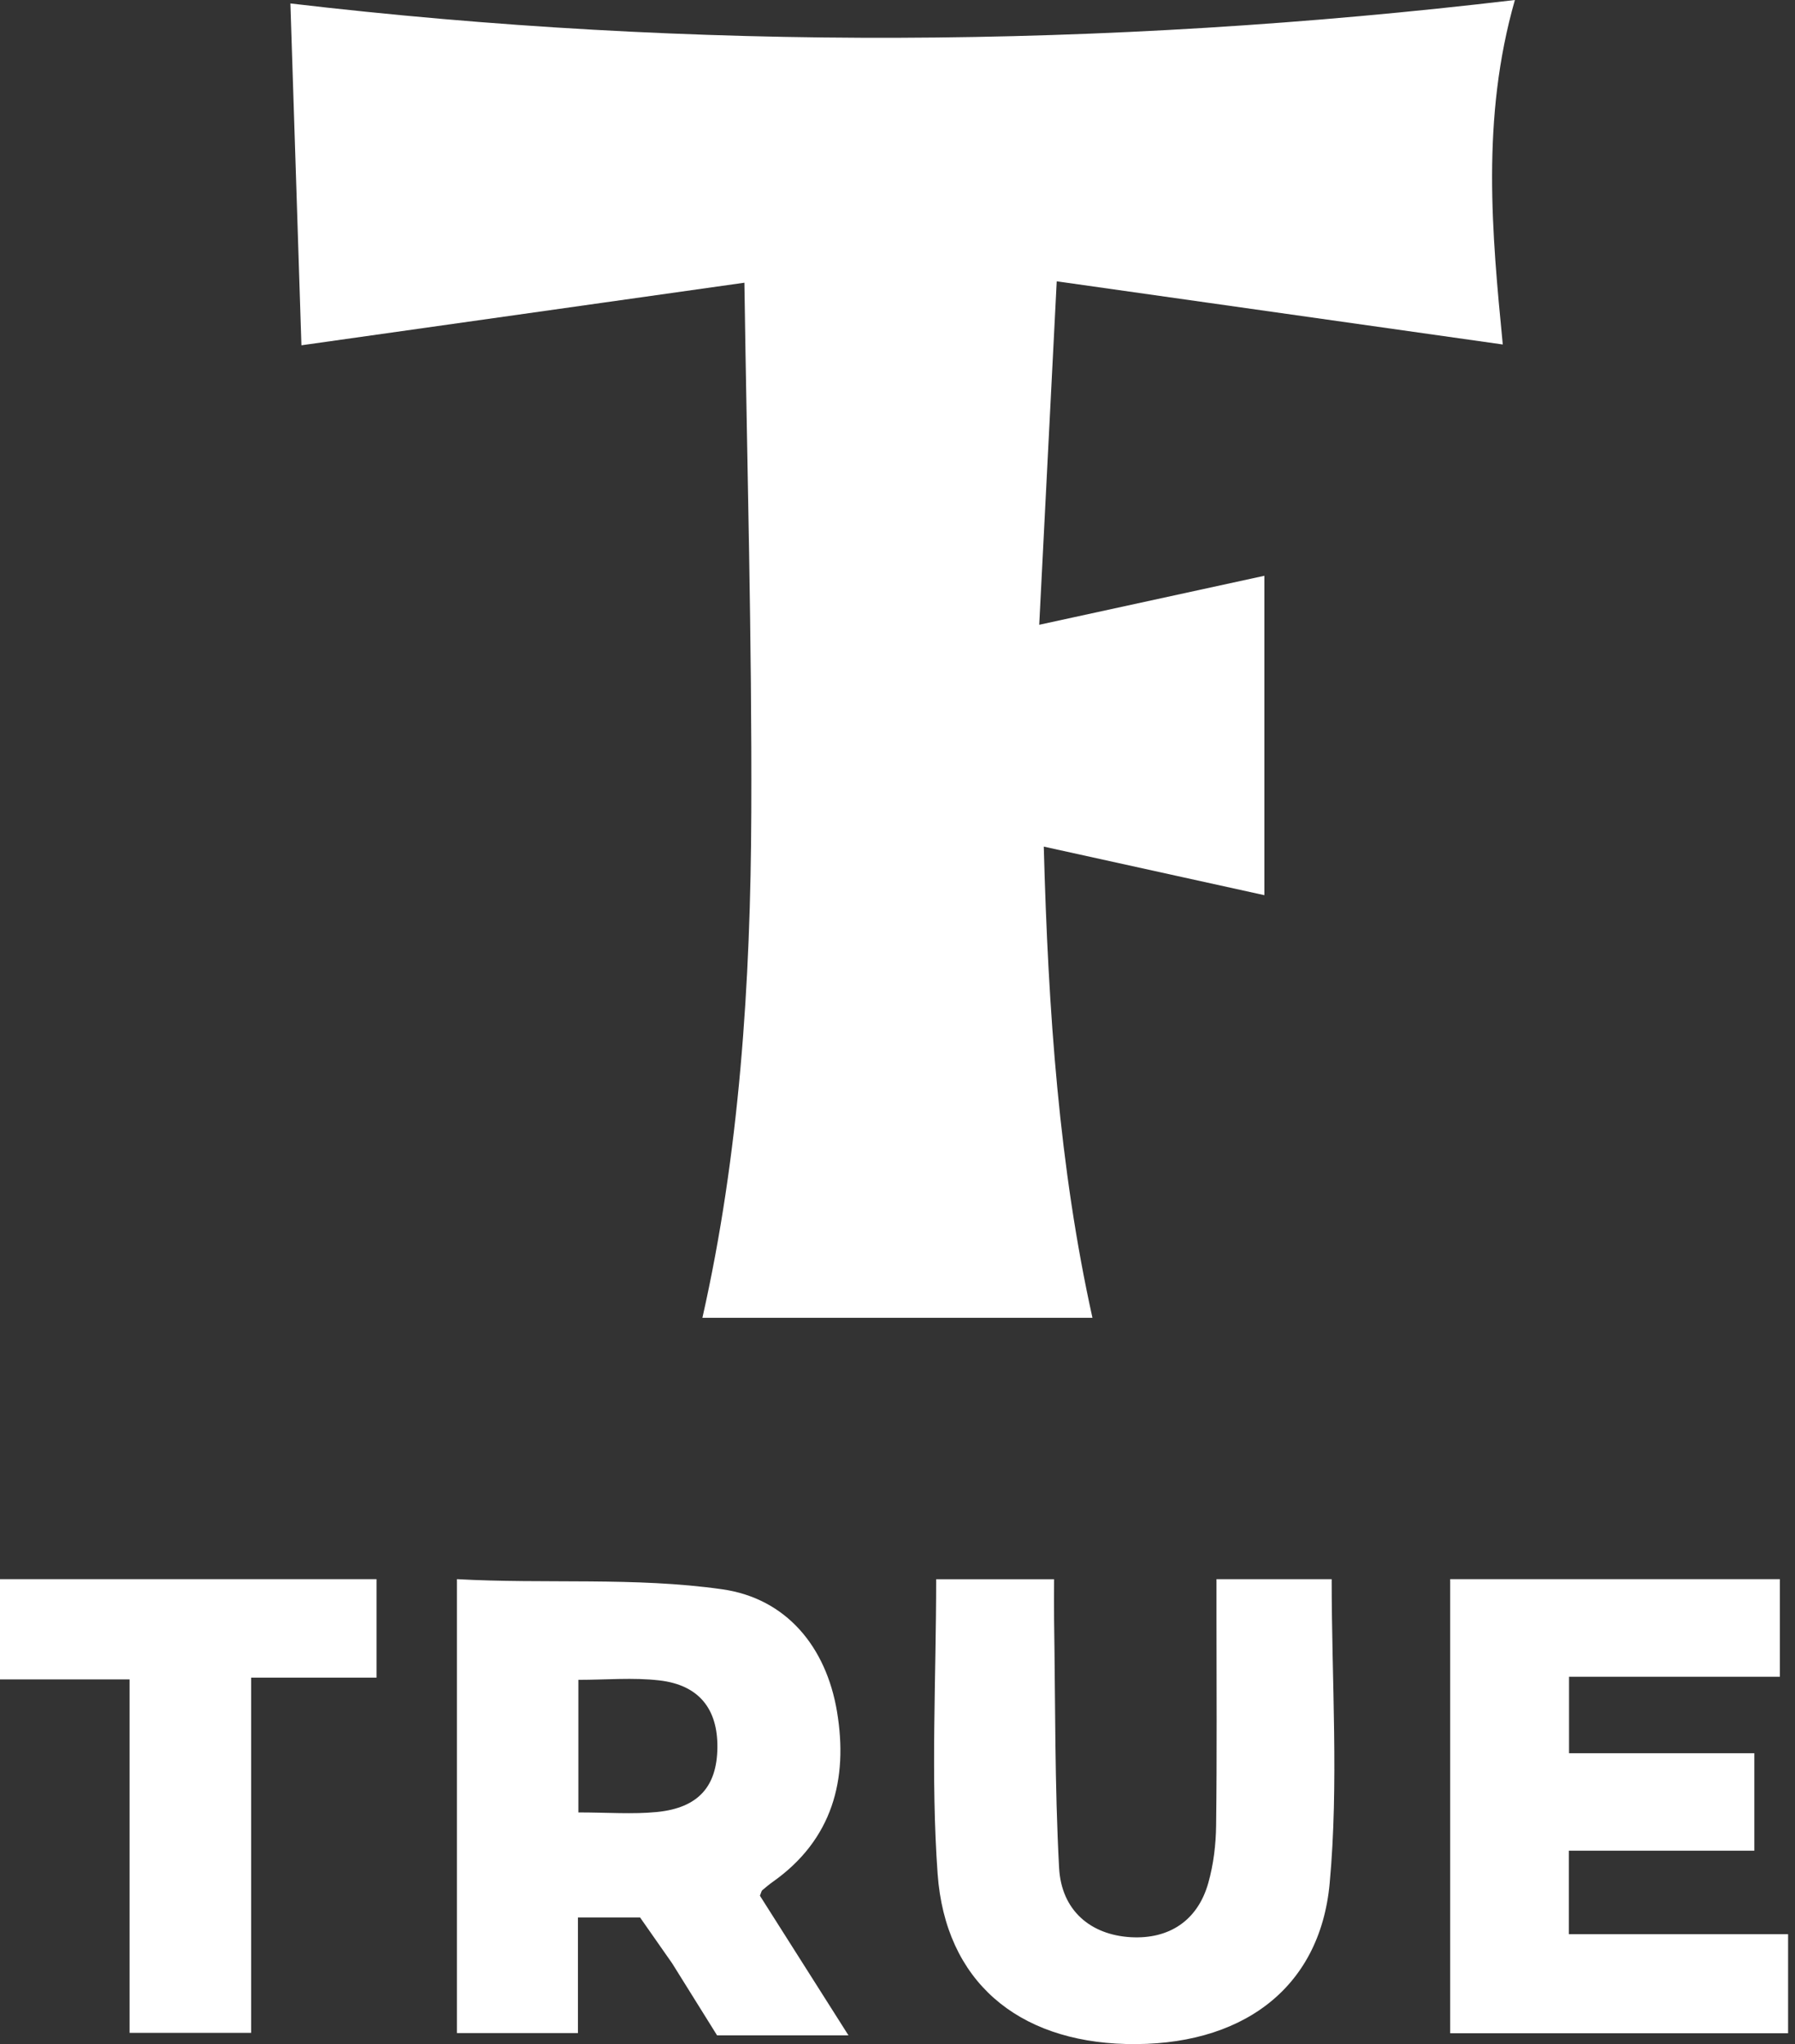 <svg width="65" height="74" viewBox="0 0 65 74" fill="none" xmlns="http://www.w3.org/2000/svg">
<rect x="0" y="0" width="65" height="74" fill="#333333" stroke="none"/>
<path d="M26.953 10.235C21.218 11.046 15.99 11.785 10.915 12.5C10.788 8.53 10.652 4.36 10.516 0.125C25.073 1.836 39.901 1.769 54.857 0C53.629 4.29 54.029 8.469 54.418 12.471C49.096 11.719 43.825 10.972 38.266 10.184C38.05 14.429 37.85 18.338 37.632 22.618C40.532 21.986 43.135 21.42 45.785 20.844V32.407C43.18 31.834 40.588 31.263 37.797 30.649C37.957 36.631 38.356 42.274 39.56 47.707H25.435C26.772 41.794 27.185 35.596 27.206 29.382C27.23 23.152 27.052 16.922 26.956 10.235H26.953Z" fill="white"/>
<path d="M27.518 68.628C28.525 70.213 29.558 71.846 30.725 73.684C29.161 73.684 26.471 73.684 26.471 73.684H25.967L24.342 71.079L23.178 69.415H20.928V73.601H16.546V57.168C19.753 57.347 22.984 57.085 26.149 57.534C28.469 57.862 29.915 59.612 30.309 61.96C30.72 64.415 30.147 66.595 27.987 68.124C27.854 68.217 27.728 68.324 27.603 68.43C27.574 68.454 27.569 68.505 27.518 68.628ZM20.944 65.613C21.996 65.613 22.904 65.685 23.794 65.597C25.288 65.447 25.962 64.674 25.978 63.267C25.994 61.869 25.312 61 23.882 60.834C22.923 60.722 21.943 60.813 20.944 60.813V65.613Z" fill="white"/>
<path d="M52.508 57.168H64.452V60.701H56.818V63.47H63.527V66.998H56.812V70.021H64.75V73.607H52.513V57.168H52.508Z" fill="white"/>
<path d="M33.9 57.171H38.17C38.17 57.68 38.164 58.161 38.17 58.638C38.218 61.629 38.191 64.626 38.351 67.611C38.433 69.175 39.504 70.047 40.95 70.13C42.338 70.207 43.372 69.527 43.755 68.164C43.944 67.494 44.03 66.776 44.038 66.077C44.07 63.54 44.051 61.005 44.051 58.468C44.051 58.059 44.051 57.651 44.051 57.168H48.222C48.222 60.885 48.483 64.556 48.15 68.174C47.796 72.043 44.893 74.1 40.775 73.996C36.851 73.897 34.233 71.728 33.953 67.835C33.7 64.324 33.9 60.781 33.9 57.173V57.171Z" fill="white"/>
<path d="M4.693 60.797H0V57.168H13.635V60.733H9.094V73.593H4.693V60.794V60.797Z" fill="white"/>
</svg>
